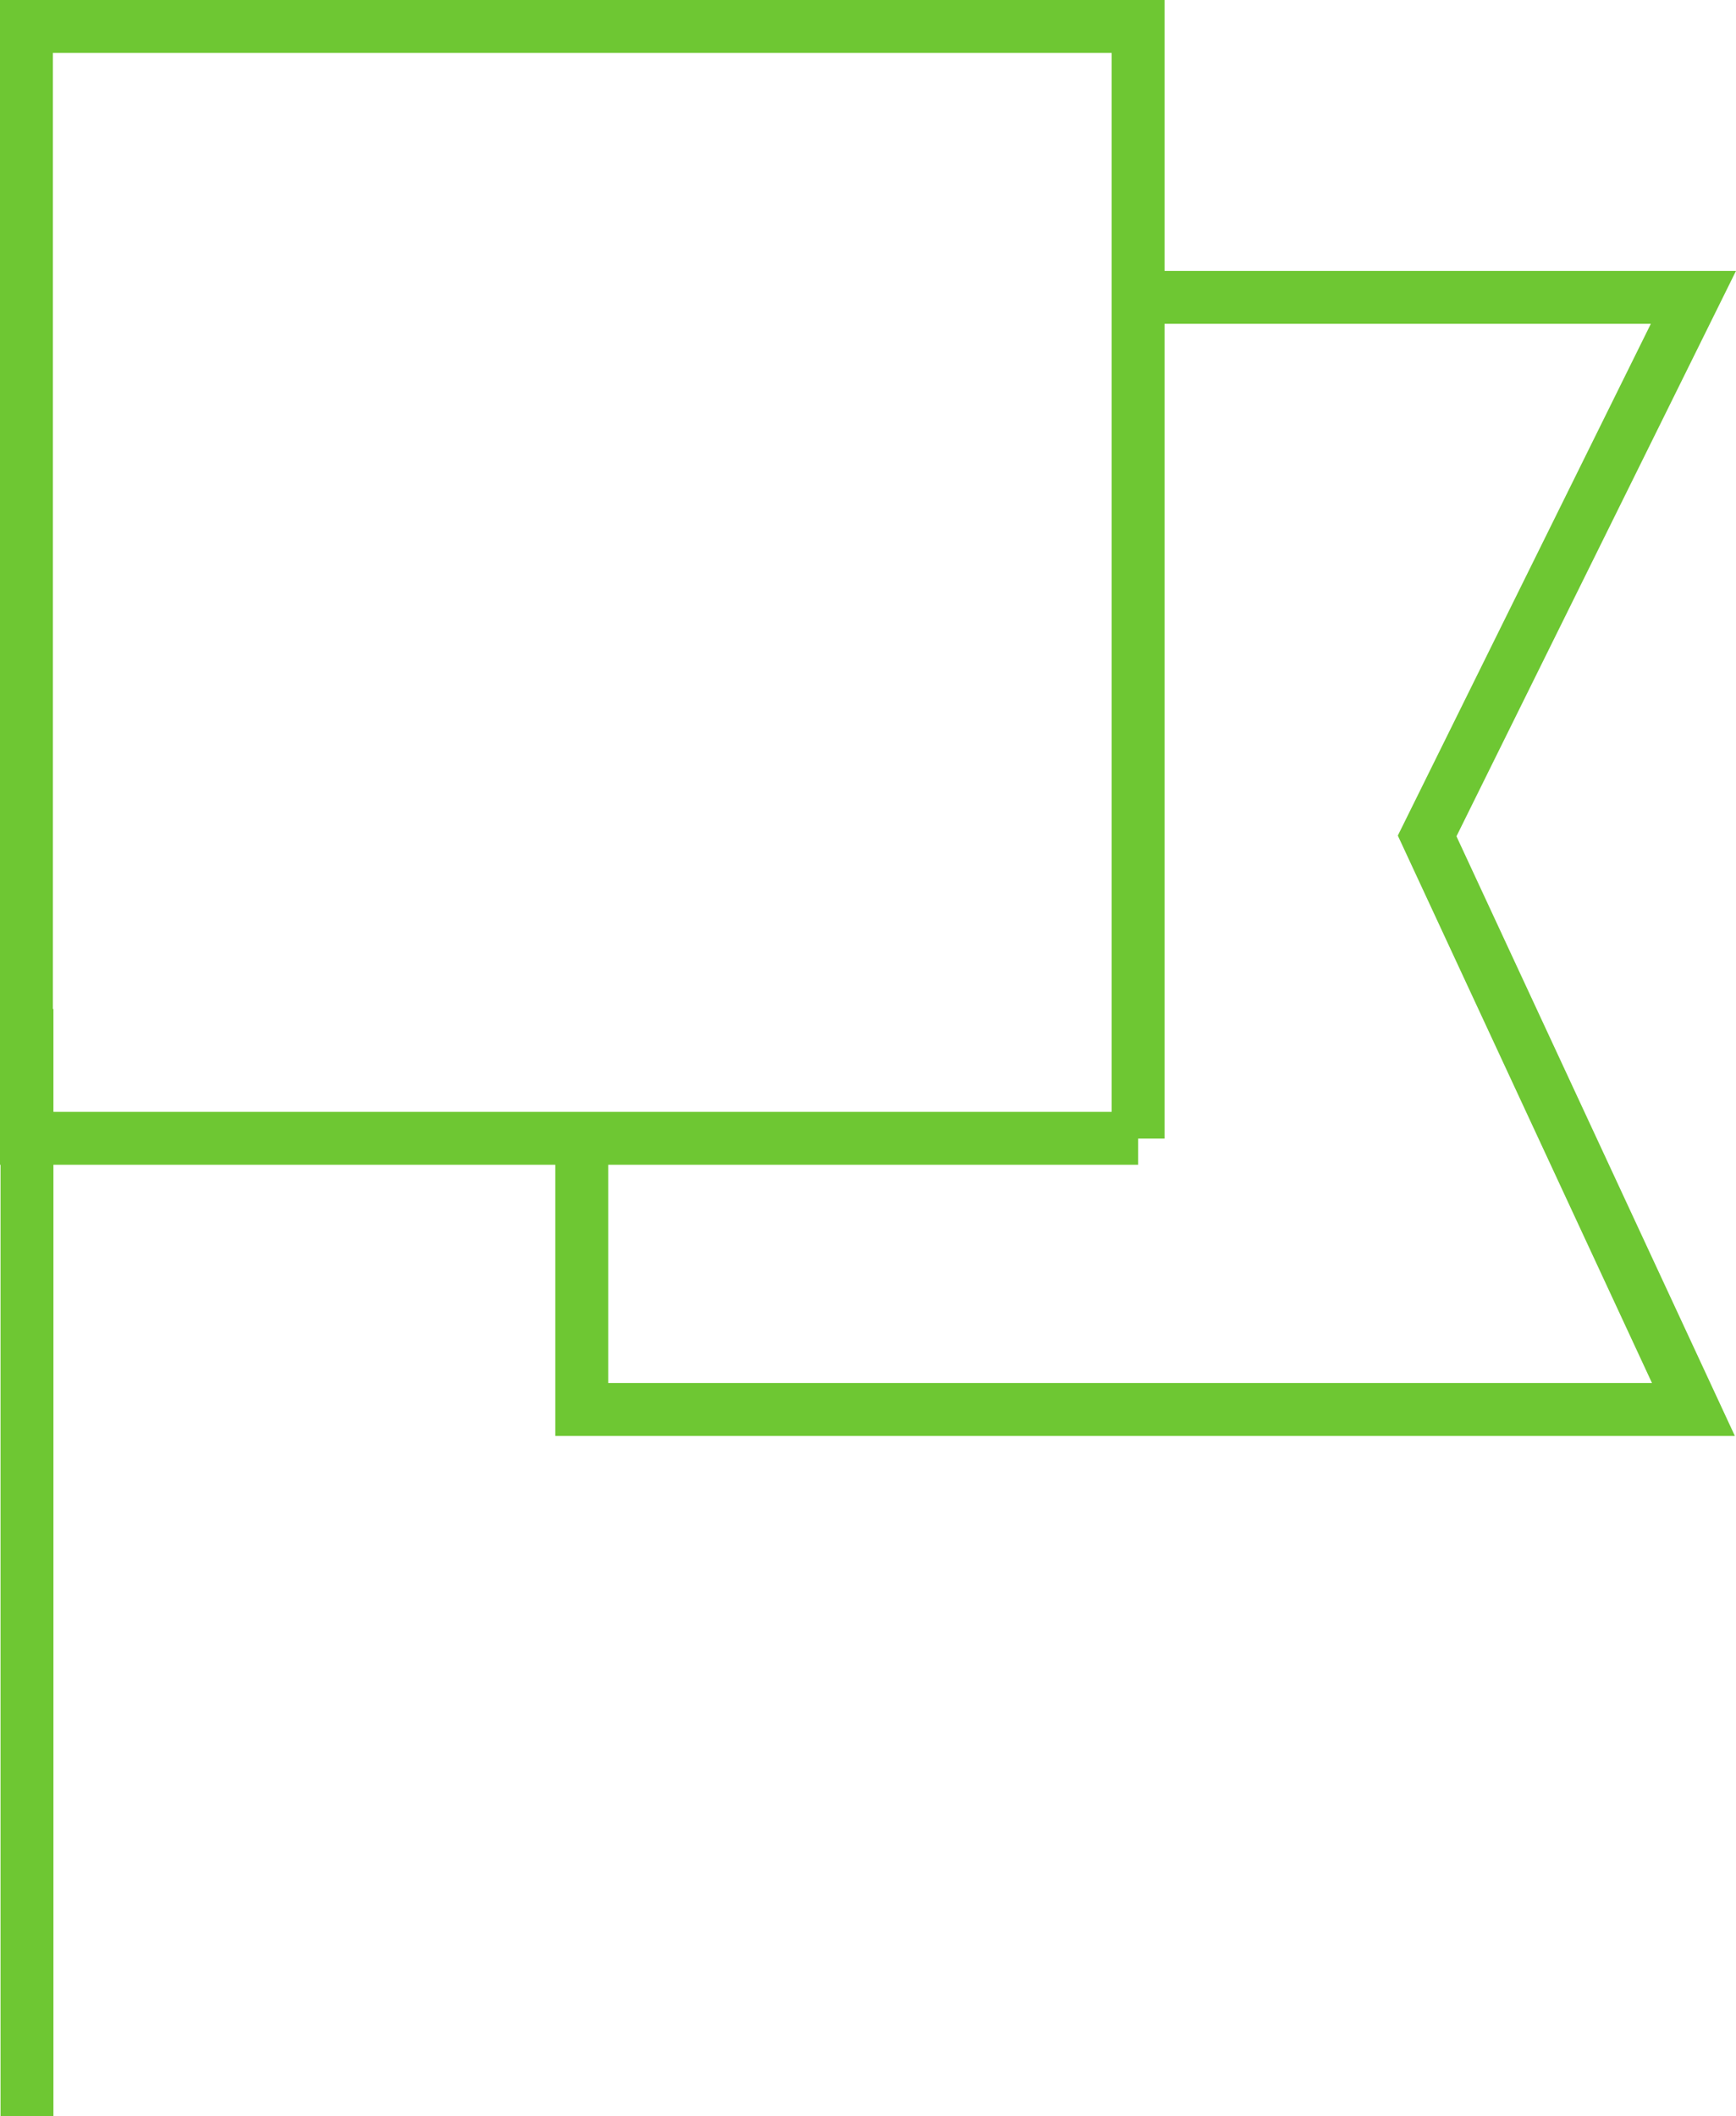 <svg height="79.99" viewBox="0 0 65.65 79.99" width="65.65" xmlns="http://www.w3.org/2000/svg"><path d="m1.02 38.14v41.85m41.96-68.75h21.06l-10.07 20.36 10.07 21.68h-42.04v-10.18m21.04-.07h-42.04v-42.03h42.04v42.04z" fill="none" stroke="#6ec733" stroke-miterlimit="10" stroke-width="2"/></svg>